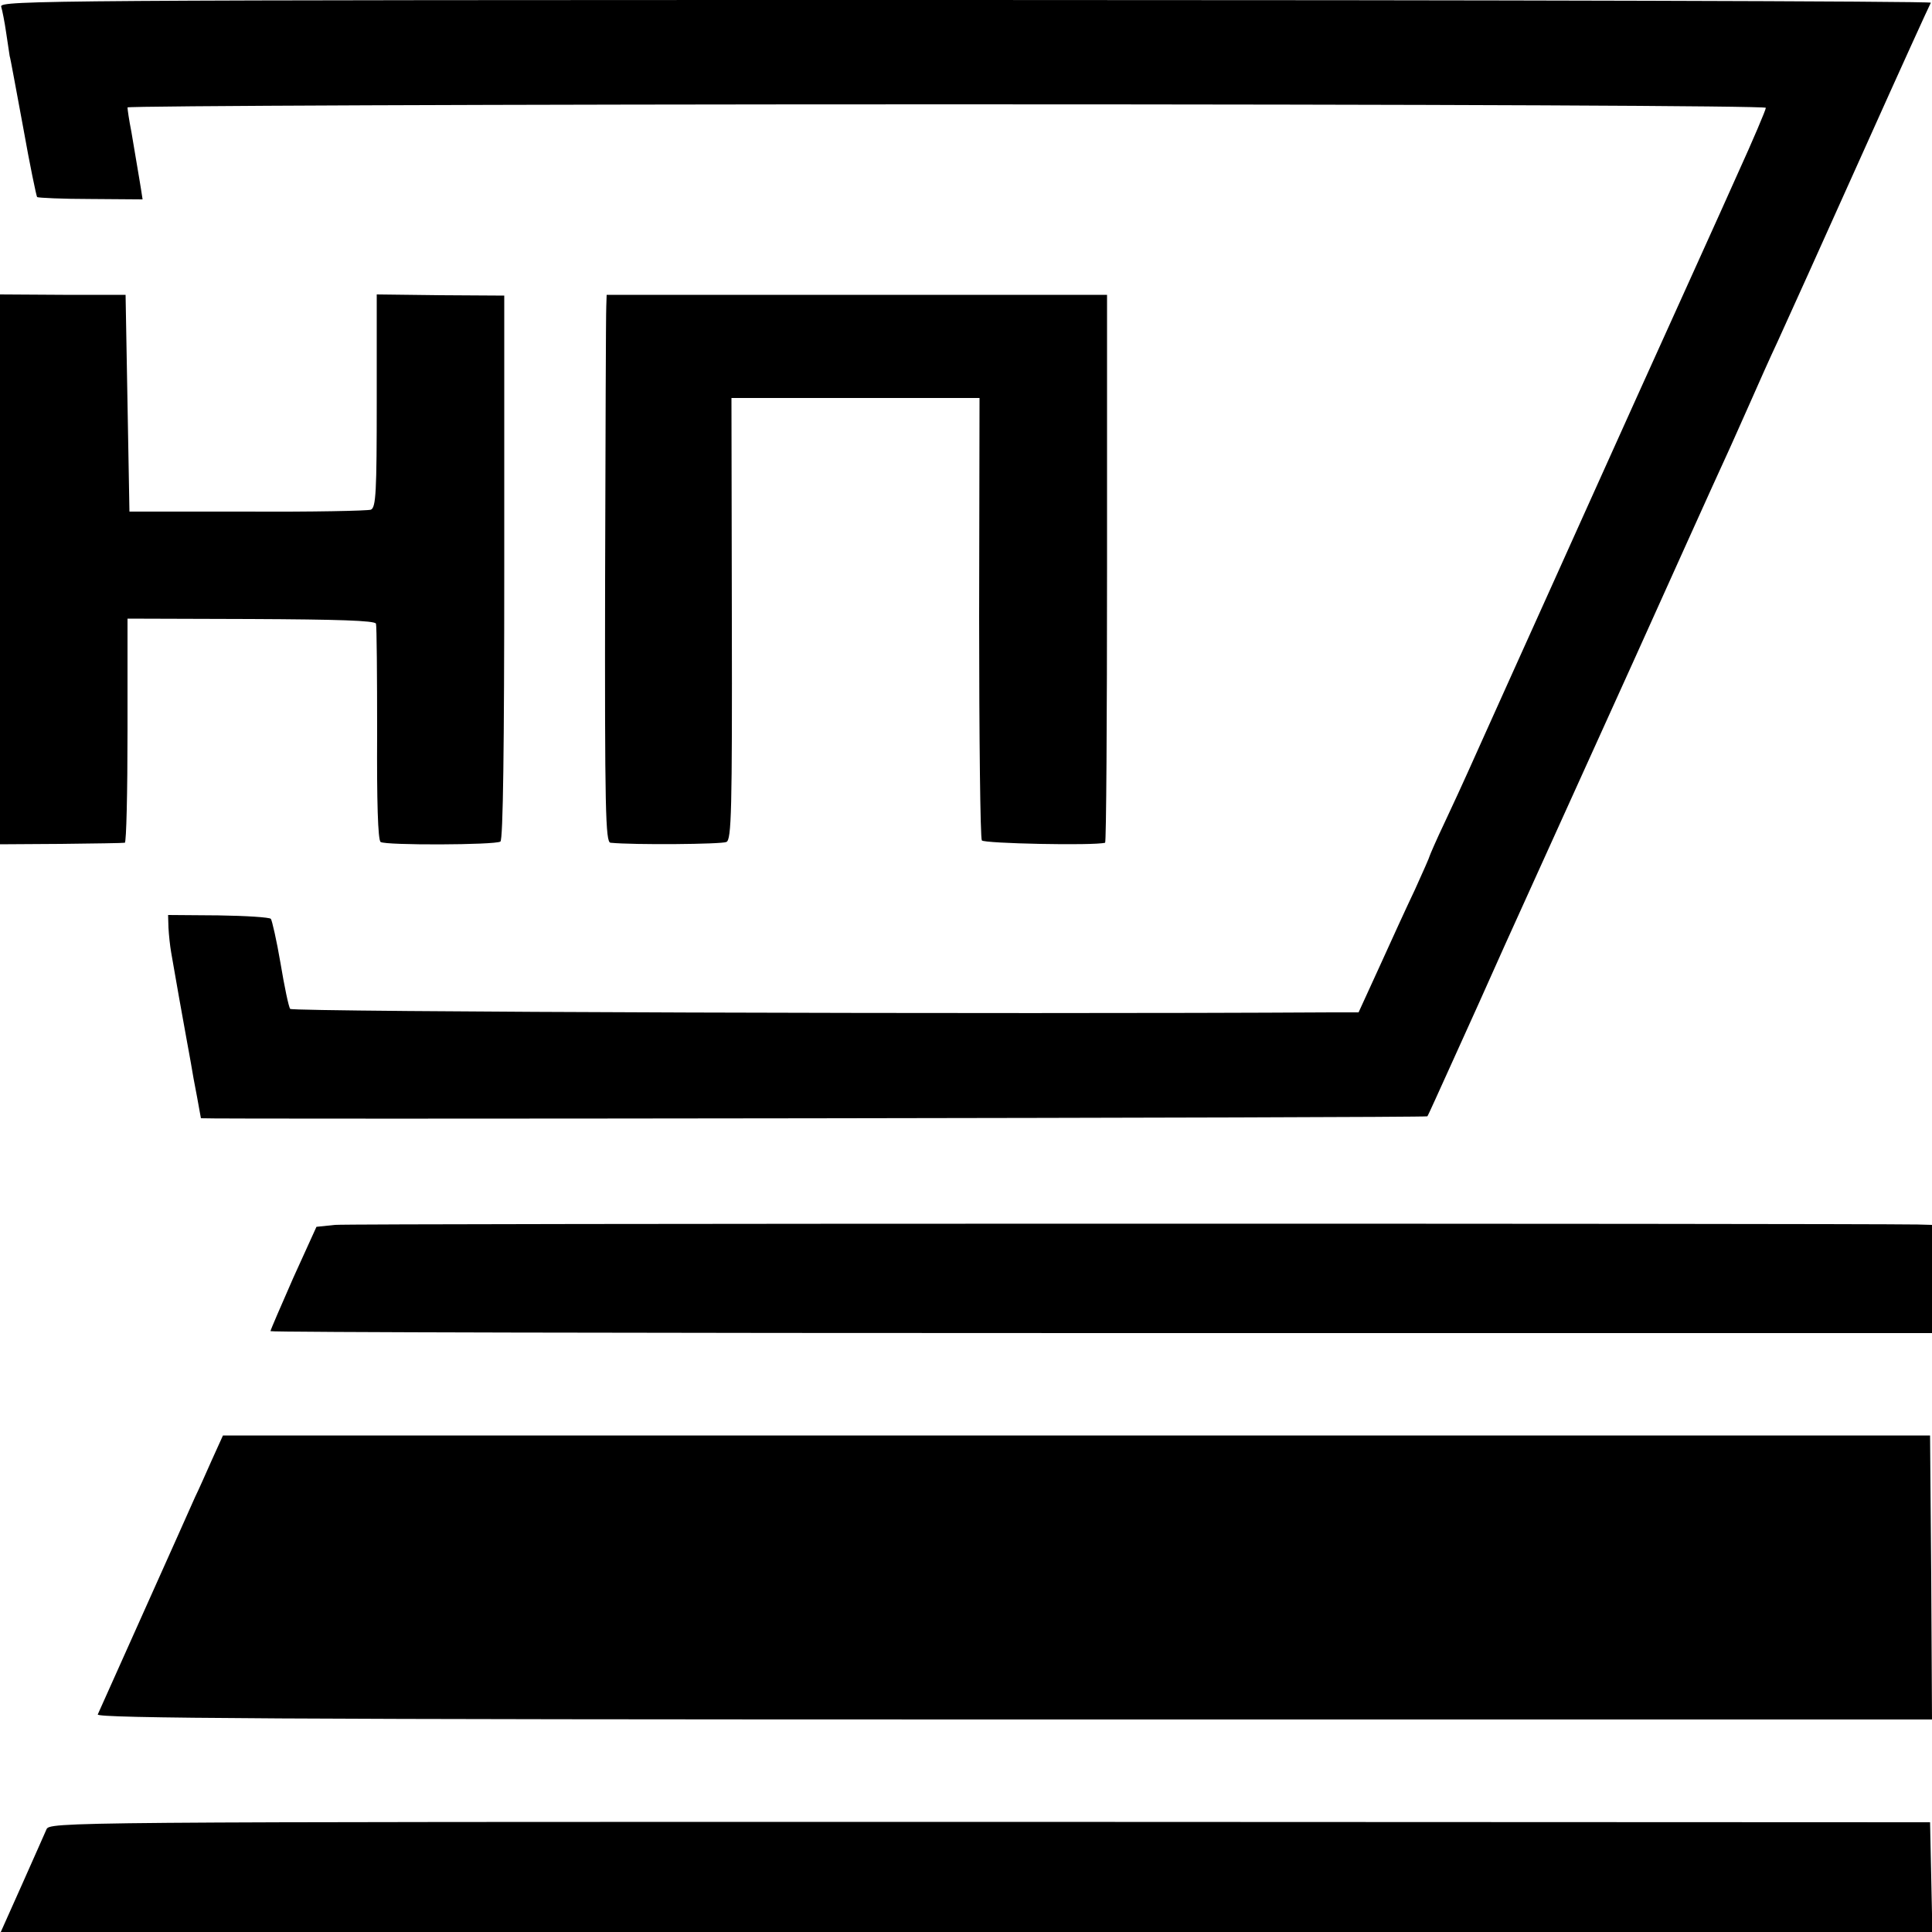 <?xml version="1.0" standalone="no"?>
<!DOCTYPE svg PUBLIC "-//W3C//DTD SVG 20010904//EN"
 "http://www.w3.org/TR/2001/REC-SVG-20010904/DTD/svg10.dtd">
<svg version="1.0" xmlns="http://www.w3.org/2000/svg"
 width="500pt" height="500pt" viewBox="0 0 500 500"
 preserveAspectRatio="xMidYMid meet">
<g transform="translate(0,500) scale(0.1,-0.1)"
fill="#000000" stroke="none">
<path d="M3 4983 c3 -10 9 -40 13 -68 4 -27 8 -54 9 -60 2 -5 17 -89 35 -185
17 -96 34 -177 36 -180 3 -2 66 -5 139 -5 l134 -1 -4 26 c-2 14 -7 41 -10 60
-3 19 -10 59 -15 89 -6 30 -10 58 -10 63 0 4 954 8 2120 8 1289 0 2120 -4
2120 -9 0 -5 -33 -83 -74 -173 -40 -90 -158 -350 -261 -578 -103 -228 -195
-433 -205 -455 -10 -22 -62 -137 -115 -255 -53 -118 -106 -235 -117 -260 -11
-25 -38 -83 -59 -128 -22 -46 -39 -86 -39 -87 0 -2 -17 -41 -38 -87 -22 -46
-63 -136 -92 -200 l-54 -118 -70 0 c-842 -5 -2690 1 -2695 9 -4 5 -15 58 -25
118 -10 59 -22 111 -25 115 -3 4 -64 8 -136 9 l-130 1 1 -33 c1 -19 4 -47 7
-64 3 -16 12 -70 21 -120 9 -49 18 -100 20 -111 2 -12 7 -37 10 -55 3 -19 10
-58 16 -88 5 -29 10 -54 10 -55 0 -3 3171 1 3174 5 2 2 31 67 66 144 35 77 96
212 135 300 62 137 268 592 333 735 83 184 214 475 235 520 14 30 43 96 65
145 22 50 54 122 72 160 26 57 112 247 230 510 87 194 163 361 167 368 2 4
-1121 7 -2497 7 -2377 0 -2501 -1 -2497 -17z"/>
<path d="M0 3527 l0 -712 158 1 c86 1 160 2 165 3 4 0 7 131 7 290 l0 290 319
-1 c225 -1 321 -4 324 -12 2 -6 3 -134 3 -284 -1 -175 2 -276 9 -281 12 -9
296 -8 310 1 7 4 10 247 10 710 l0 703 -165 1 -165 2 0 -275 c0 -236 -2 -276
-15 -282 -8 -3 -152 -6 -320 -5 l-305 0 -5 280 -5 281 -162 0 -163 1 0 -711z"/>
<path d="M1569 4206 c-1 -17 -2 -336 -3 -708 -1 -596 1 -678 14 -679 60 -6
288 -4 300 2 13 6 15 80 14 578 l-1 571 321 0 321 0 -1 -567 c0 -313 3 -573 7
-578 6 -8 289 -14 319 -6 3 0 5 320 5 710 l0 708 -647 0 -648 0 -1 -31z"/>
<path d="M867 1830 l-48 -5 -60 -132 c-32 -73 -59 -135 -59 -138 0 -3 968 -5
2150 -5 l2150 0 0 140 0 140 -37 1 c-207 3 -4060 3 -4096 -1z"/>
<path d="M548 1221 c-16 -36 -35 -79 -43 -95 -17 -39 -245 -547 -252 -563 -4
-10 474 -13 2371 -13 l2376 0 -2 367 -3 368 -2209 0 -2209 0 -29 -64z"/>
<path d="M120 265 c-5 -11 -33 -75 -63 -142 l-55 -123 2499 0 2500 0 -3 142
-3 142 -2434 1 c-2424 0 -2433 0 -2441 -20z"/>
</g>
</svg>
